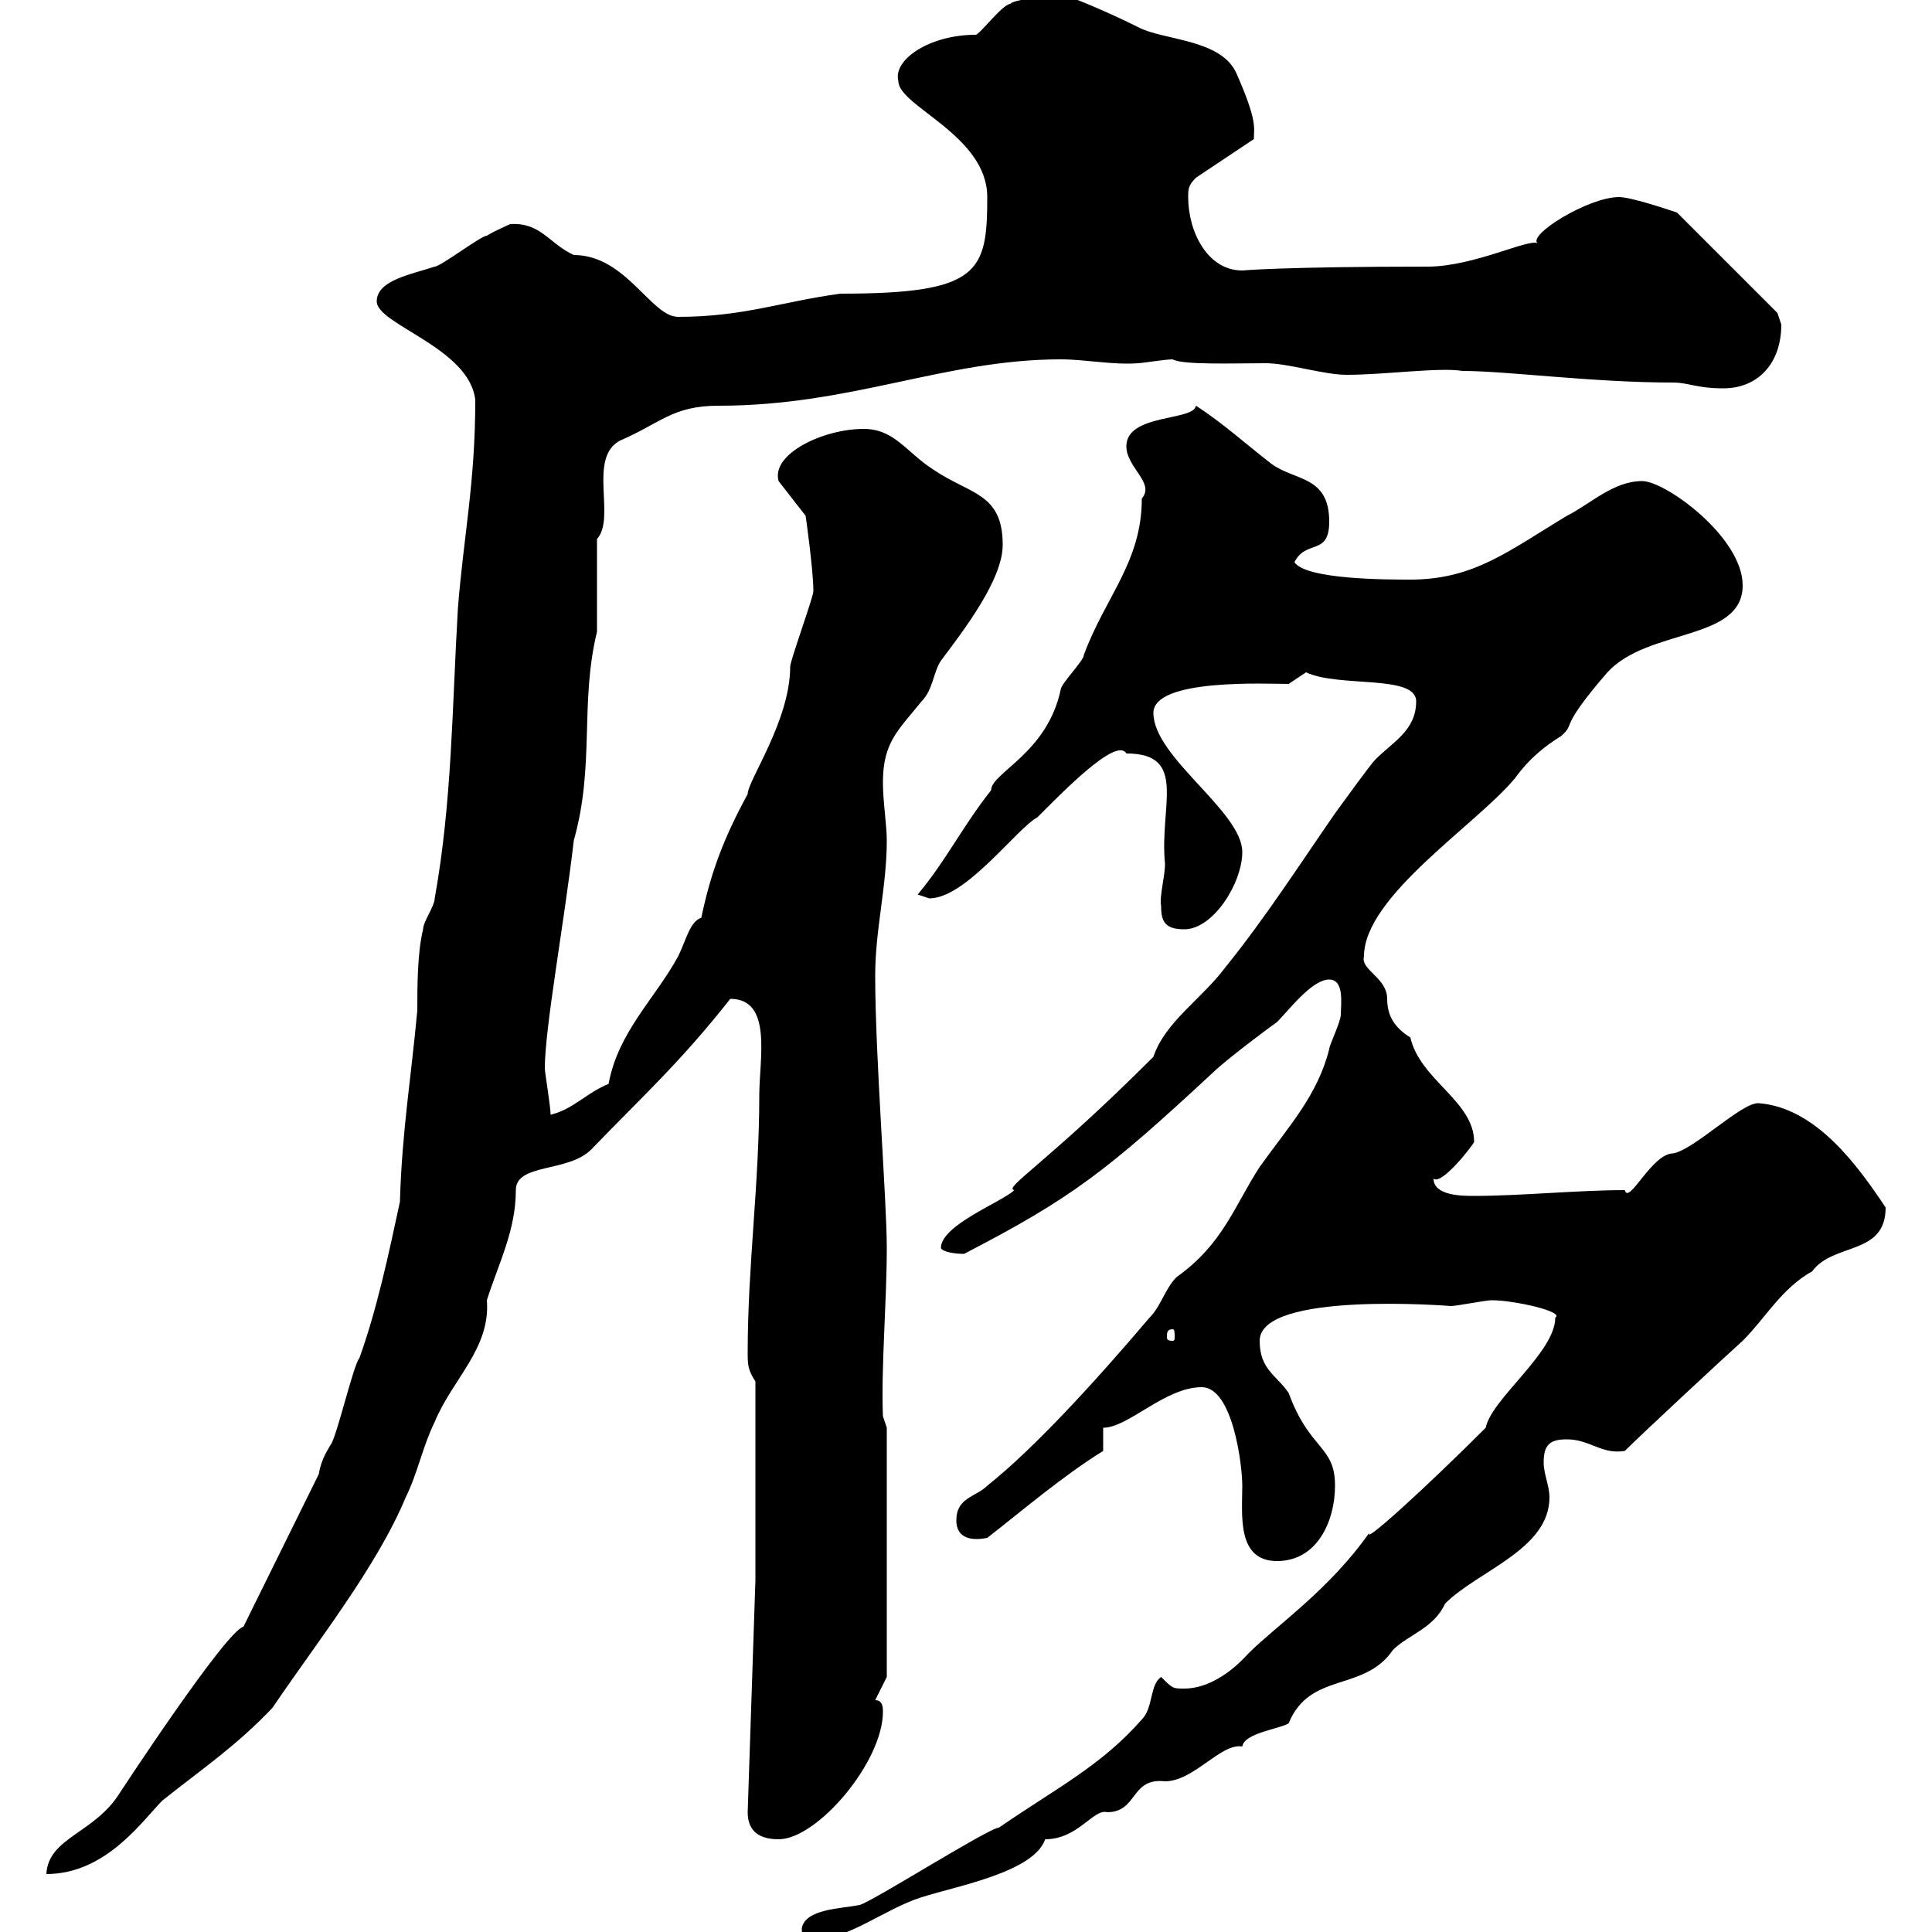<svg xmlns="http://www.w3.org/2000/svg" xmlns:xlink="http://www.w3.org/1999/xlink" width="300" height="300"><path d="M124.50 299.40C124.50 301.20 125.10 301.20 126.30 301.20C131.70 301.20 137.40 296.40 143.10 294.60C148.80 292.80 160.50 290.70 162.30 285.60C167.40 285.60 169.80 280.80 171.90 281.40C176.70 281.40 175.50 276 180.90 276.60C185.40 276.60 189.60 270.60 192.90 271.20C193.20 269.10 198.60 268.50 200.10 267.60C203.40 259.50 211.80 262.80 216.30 256.20C218.70 253.80 222.60 252.90 224.40 249C229.50 243.90 240.60 240.60 240.60 232.50C240.60 230.70 239.70 228.90 239.70 227.10C239.70 224.40 240.60 223.50 243.30 223.50C246.90 223.50 248.70 225.90 252.30 225.30C255 222.60 267.60 210.90 270.60 208.20C274.20 204.60 276.60 200.10 281.40 197.40C284.70 192.90 292.80 195 292.80 187.50C288.60 181.20 282 171.90 273 171.30C270.30 171.30 263.10 178.50 259.80 179.10C256.50 179.10 252.90 187.20 252.30 184.80C245.10 184.80 236.10 185.70 228.90 185.70C227.10 185.70 222.60 185.70 222.60 183C223.80 184.20 228.90 177.60 228.90 177.30C228.90 171 220.50 167.70 219 161.10C216.60 159.60 215.40 157.80 215.40 155.10C215.40 151.80 211.20 150.60 211.80 148.50C211.80 139.20 229.20 128.10 235.20 120.90C237.60 117.60 240 115.80 242.40 114.30C244.80 112.20 241.80 113.40 249.60 104.40C255.90 97.50 270.60 99.60 270.60 90.90C270.60 83.40 258.60 74.70 255 74.70C250.50 74.70 246.90 78.30 243.30 80.10C234.30 85.50 228.90 90 219 90C215.40 90 202.80 90 201 87.30C202.80 83.70 206.40 86.40 206.40 81C206.40 73.80 201 74.70 197.40 72C193.50 69 189.90 65.70 185.70 63C185.40 65.40 174.90 64.20 174.90 69.30C174.90 72.60 179.40 75 177.30 77.40C177.30 87.30 171.60 92.70 168.30 101.70C168.30 102.60 164.70 106.20 164.70 107.10C162.60 117 153.90 120 153.90 122.70C149.40 128.40 147 133.50 142.50 138.90C142.50 138.90 144.30 139.50 144.30 139.50C150 139.50 157.80 128.70 161.10 126.90C164.70 123.30 173.40 114.30 174.90 117C184.50 117 180 125.10 180.90 134.10C180.90 136.20 180 139.20 180.30 140.70C180.30 143.10 180.90 144.30 183.90 144.30C188.40 144.30 192.90 137.10 192.90 132.30C192.90 126 179.10 117.60 179.10 110.70C179.10 105.30 196.80 106.20 200.10 106.20C200.10 106.20 202.80 104.40 202.80 104.40C207.90 106.80 219.90 104.70 219.90 108.90C219.90 113.40 216.30 115.20 213.60 117.90C212.70 118.80 208.20 125.10 207.30 126.30C201.90 134.10 196.50 142.50 190.20 150.30C186.60 155.10 180.90 158.70 179.10 164.10C162.60 180.60 155.70 184.50 157.50 184.80C155.70 186.60 146.10 190.20 146.10 193.80C146.40 194.40 148.20 194.70 149.70 194.70C166.50 186 171.90 181.80 188.40 166.50C190.20 164.70 197.40 159.30 198.30 158.70C200.10 156.90 203.70 152.10 206.40 152.10C208.80 152.10 208.20 156 208.20 157.50C208.20 158.70 206.40 162.30 206.40 162.90C204.60 170.10 200.10 174.90 195.60 181.20C191.70 187.20 189.90 193.20 182.70 198.30C180.90 200.10 180.30 202.80 178.50 204.60C170.10 214.50 160.50 225 153.30 230.70C151.50 232.50 148.50 232.50 148.50 236.10C148.50 238.50 150.30 239.40 153.30 238.80C158.70 234.60 165 229.20 171.30 225.30L171.30 221.70C175.20 221.70 180.90 215.40 186.60 215.40C191.40 215.40 192.90 227.40 192.90 230.70C192.90 235.20 192 242.40 198.30 242.40C204.60 242.40 207.30 236.10 207.30 230.70C207.30 224.40 203.40 225.30 200.10 216.30C198.30 213.60 195.60 212.70 195.60 208.20C195.60 200.40 225.30 202.80 225.30 202.80C226.20 202.80 230.70 201.90 231.60 201.90C235.20 201.90 243 203.70 241.50 204.60C241.50 210 231.60 217.20 230.70 221.70C221.40 231 211.20 240.30 212.70 237.90C206.40 246.90 198.30 252.30 193.80 256.80C191.10 259.80 187.50 262.20 183.90 262.20C182.10 262.20 182.10 262.20 180.30 260.40C178.50 261.60 179.10 265.20 177.30 267C171 274.20 163.80 277.80 155.10 283.80C153.60 283.80 135.60 295.20 133.50 295.80C130.50 296.40 125.10 296.40 124.50 299.40ZM37.80 252.60C35.10 253.20 18.60 278.40 18.60 278.40C14.70 284.70 7.50 285.30 7.20 291C16.50 291 22.20 282.60 25.20 279.60C31.20 274.80 36.60 271.20 42.30 265.20C49.20 255 58.50 243.30 63 232.50C64.80 228.90 65.70 224.40 67.50 220.80C70.20 214.20 76.20 209.40 75.60 201.90C77.40 196.20 80.10 191.10 80.10 184.80C80.10 180.60 88.20 182.10 91.80 178.50C99.60 170.40 105.60 165 113.40 155.10C120 155.10 117.90 164.40 117.90 170.10C117.90 183.90 116.10 196.50 116.10 210C116.10 211.80 116.10 212.70 117.30 214.50L117.30 245.40L116.10 281.40C116.10 283.80 117.30 285.60 120.90 285.60C126.90 285.60 137.10 273.60 137.10 265.80C137.10 265.20 137.10 264 135.90 264L137.70 260.40L137.70 221.70L137.10 219.90C136.80 212.40 137.70 202.20 137.70 193.80C137.70 186.30 135.90 164.10 135.90 151.50C135.90 144.30 137.70 137.70 137.70 130.50C137.70 128.10 137.10 124.50 137.10 121.50C137.10 115.20 139.50 113.40 143.10 108.90C144.90 107.10 144.90 104.40 146.10 102.60C149.70 97.80 155.70 90 155.70 84.60C155.70 76.50 150.60 76.80 144.90 72.90C140.70 70.20 138.90 66.60 134.10 66.60C127.80 66.60 119.70 70.50 120.90 74.70L125.10 80.10C125.10 80.10 126.30 88.50 126.30 91.80C126.30 92.70 122.70 102.60 122.70 103.50C122.70 111.90 116.10 121.20 116.10 123.30C112.50 129.90 110.40 135.30 108.90 142.50C107.10 143.10 106.50 146.10 105.30 148.50C101.70 155.10 96 160.20 94.50 168.30C90.90 169.80 89.10 172.20 85.50 173.10C85.50 171.90 84.60 166.50 84.60 165.90C84.60 159.60 87.60 143.40 89.10 130.50C92.40 118.80 90 109.20 92.70 98.10L92.70 83.70C95.70 80.40 91.20 71.10 96.30 68.40C102.60 65.70 104.40 63 111.60 63C132.30 63 146.70 55.80 164.70 55.80C168.60 55.80 172.80 56.70 176.70 56.40C177.30 56.40 180.90 55.80 182.10 55.80C183.60 56.70 191.70 56.40 196.50 56.40C200.10 56.40 205.50 58.20 209.10 58.20C215.10 58.20 223.50 57 227.10 57.60C234 57.60 247.20 59.40 259.80 59.40C262.20 59.40 263.40 60.30 267.60 60.30C273 60.30 276.60 56.40 276.60 50.40C276.60 50.40 276 48.60 276 48.60L260.40 33C258.60 32.40 253.20 30.60 251.40 30.60C246.60 30.60 237 36.60 238.80 37.80C237.60 36.90 228.90 41.40 221.70 41.40C199.20 41.40 192.90 42 192.90 42C187.50 42 184.50 36 184.50 30.60C184.50 29.40 184.50 28.80 185.70 27.60L194.70 21.60C194.70 19.80 195.30 18.90 192 11.40C189.60 6 180.60 6.30 176.70 4.20C173.10 2.40 167.70 0 164.10-1.20C162.30-0.60 157.20 0 156.90 0.60C155.70 0.60 152.10 5.40 151.50 5.40C144.30 5.40 138.60 9.30 139.50 12.60C139.50 16.50 153.30 21 153.30 30.60C153.30 42.30 152.10 45.60 130.50 45.60C121.50 46.80 115.50 49.20 105.30 49.20C101.10 49.20 97.20 39.60 89.10 39.60C85.20 37.80 84 34.50 79.20 34.80C79.20 34.80 76.50 36 75.60 36.60C74.70 36.60 68.40 41.40 67.50 41.40C63.90 42.60 58.50 43.50 58.50 46.80C58.50 50.40 72.90 54 73.80 62.10C73.80 75 72 83.10 71.10 94.50C70.20 109.80 70.20 124.50 67.50 139.50C67.50 140.70 65.70 143.10 65.70 144.30C64.80 147.90 64.80 153.30 64.80 156.90C63.90 166.80 62.40 175.80 62.10 186.60C60.30 195 58.50 203.40 55.80 210.90C54.90 211.80 52.20 223.50 51.30 224.40C50.40 225.90 49.80 227.10 49.50 228.90C47.70 232.50 39.60 249 37.80 252.60ZM182.10 206.40C182.40 206.40 182.40 207 182.40 207.60C182.40 207.90 182.40 208.20 182.10 208.20C181.20 208.20 181.20 207.90 181.20 207.60C181.20 207 181.20 206.40 182.10 206.40Z"/></svg>